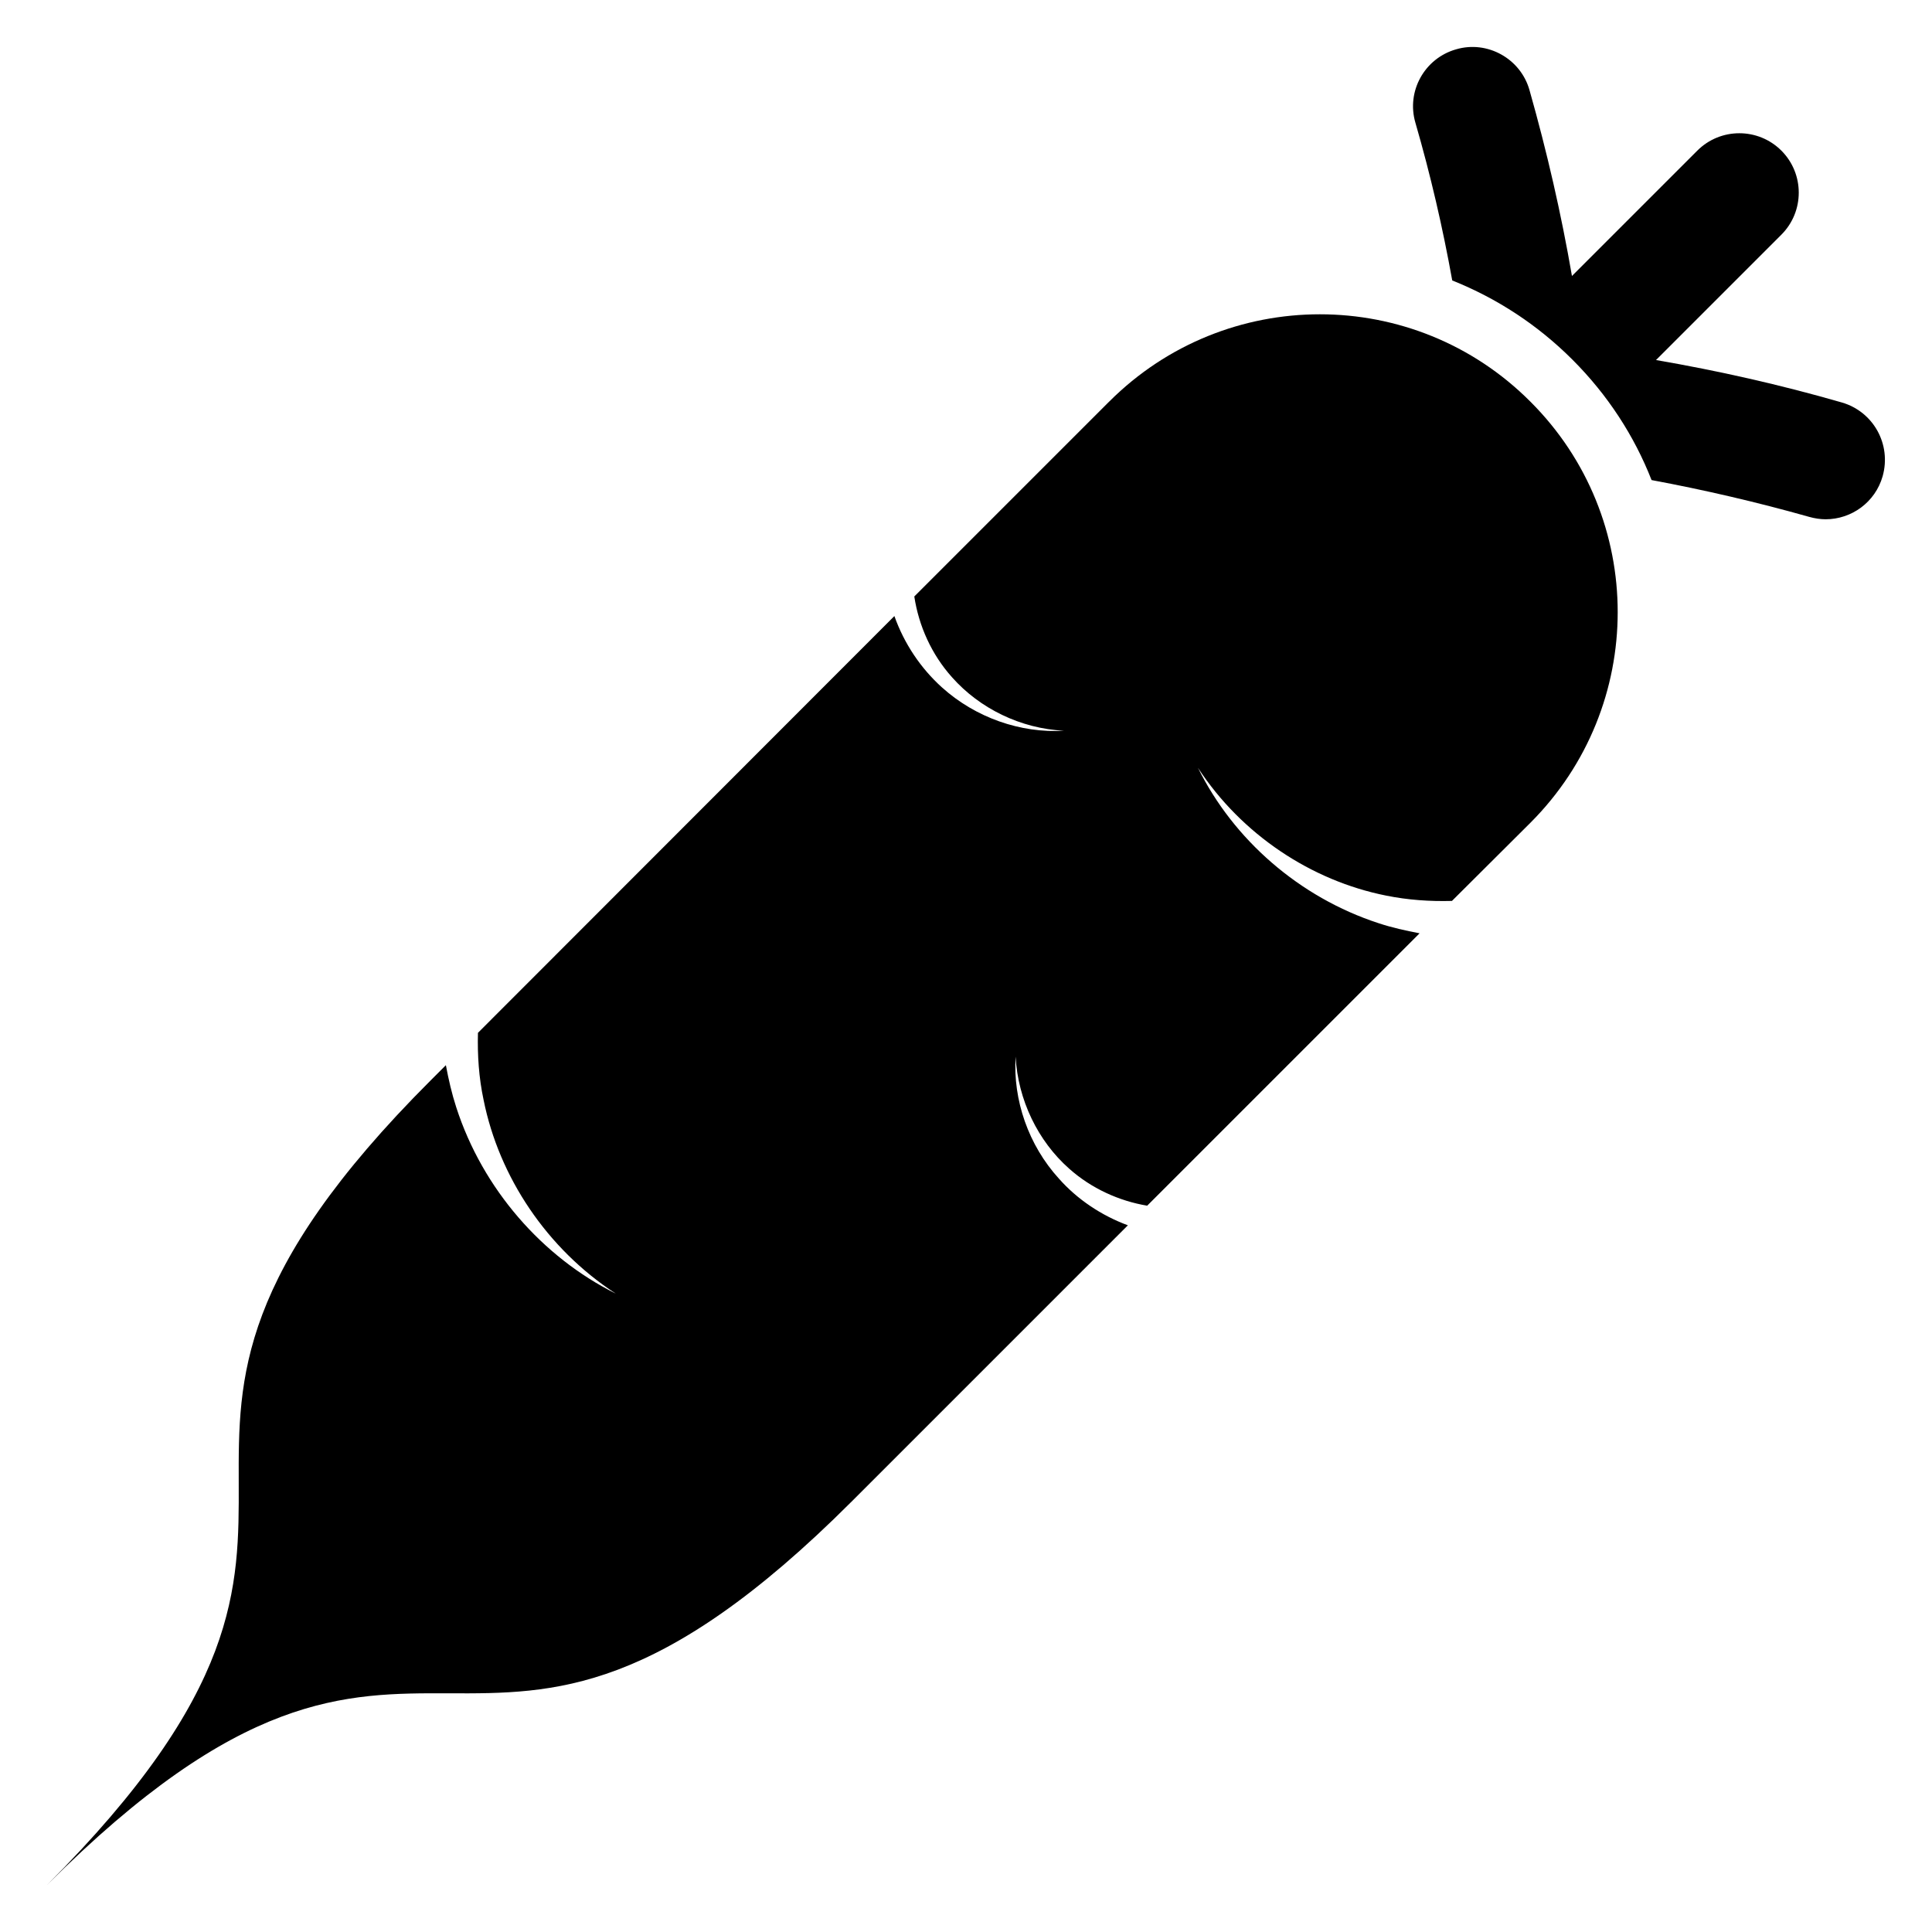 <?xml version="1.0" encoding="UTF-8"?>
<!-- Uploaded to: ICON Repo, www.svgrepo.com, Generator: ICON Repo Mixer Tools -->
<svg fill="#000000" width="800px" height="800px" version="1.1" viewBox="144 144 512 512" xmlns="http://www.w3.org/2000/svg">
 <g>
  <path d="m437.94 250.43-51.641 51.641c1.18 7.793 4.566 15.352 9.996 21.41 7.32 8.266 18.184 13.617 29.676 14.168-11.492 0.707-23.457-3.465-32.355-11.492-5.59-5.039-9.996-11.57-12.594-18.895l-110.36 110.45c-0.156 5.902 0.234 11.887 1.496 17.789 4.094 20.387 16.766 39.438 35.031 51.324-19.445-9.684-35.266-27.711-42.273-49.359-1.18-3.621-2.047-7.398-2.754-11.18l-4.016 4.016c-102.1 102.03 0.316 111.24-101.71 213.26 102.02-102.02 111.23 0.395 213.25-101.63l73.211-73.211c-7.008-2.598-13.383-6.848-18.262-12.359-8.109-8.895-12.203-20.859-11.492-32.355 0.629 11.492 5.902 22.355 14.168 29.676 5.902 5.273 13.227 8.582 20.703 9.84l72.188-72.188c-3.699-0.707-7.32-1.496-10.863-2.676-21.02-6.848-38.496-22.199-47.863-41.172 11.57 17.711 30.07 29.914 49.828 33.852 5.824 1.18 11.652 1.574 17.477 1.418l20.781-20.699c30.859-30.859 30.859-80.844 0-111.62-30.777-30.859-80.766-30.859-111.62 0z"/>
  <path d="m632.14 250.67c-16.375-4.723-32.828-8.422-49.277-11.258l33.219-33.219c6.141-6.141 6.141-16.137 0-22.277-6.141-6.141-16.137-6.141-22.277 0l-33.223 33.219c-2.832-16.453-6.613-32.906-11.258-49.277-2.363-8.344-11.18-13.227-19.445-10.785-8.344 2.363-13.227 11.098-10.785 19.445 4.016 13.855 7.242 27.789 9.762 41.801 11.809 4.723 22.594 11.73 31.883 21.02 9.367 9.367 16.375 20.23 20.941 31.883 13.934 2.598 27.867 5.824 41.801 9.762 1.418 0.395 2.914 0.629 4.328 0.629 6.848 0 13.145-4.488 15.113-11.414 2.363-8.43-2.438-17.09-10.781-19.527z"/>
 </g>
</svg>